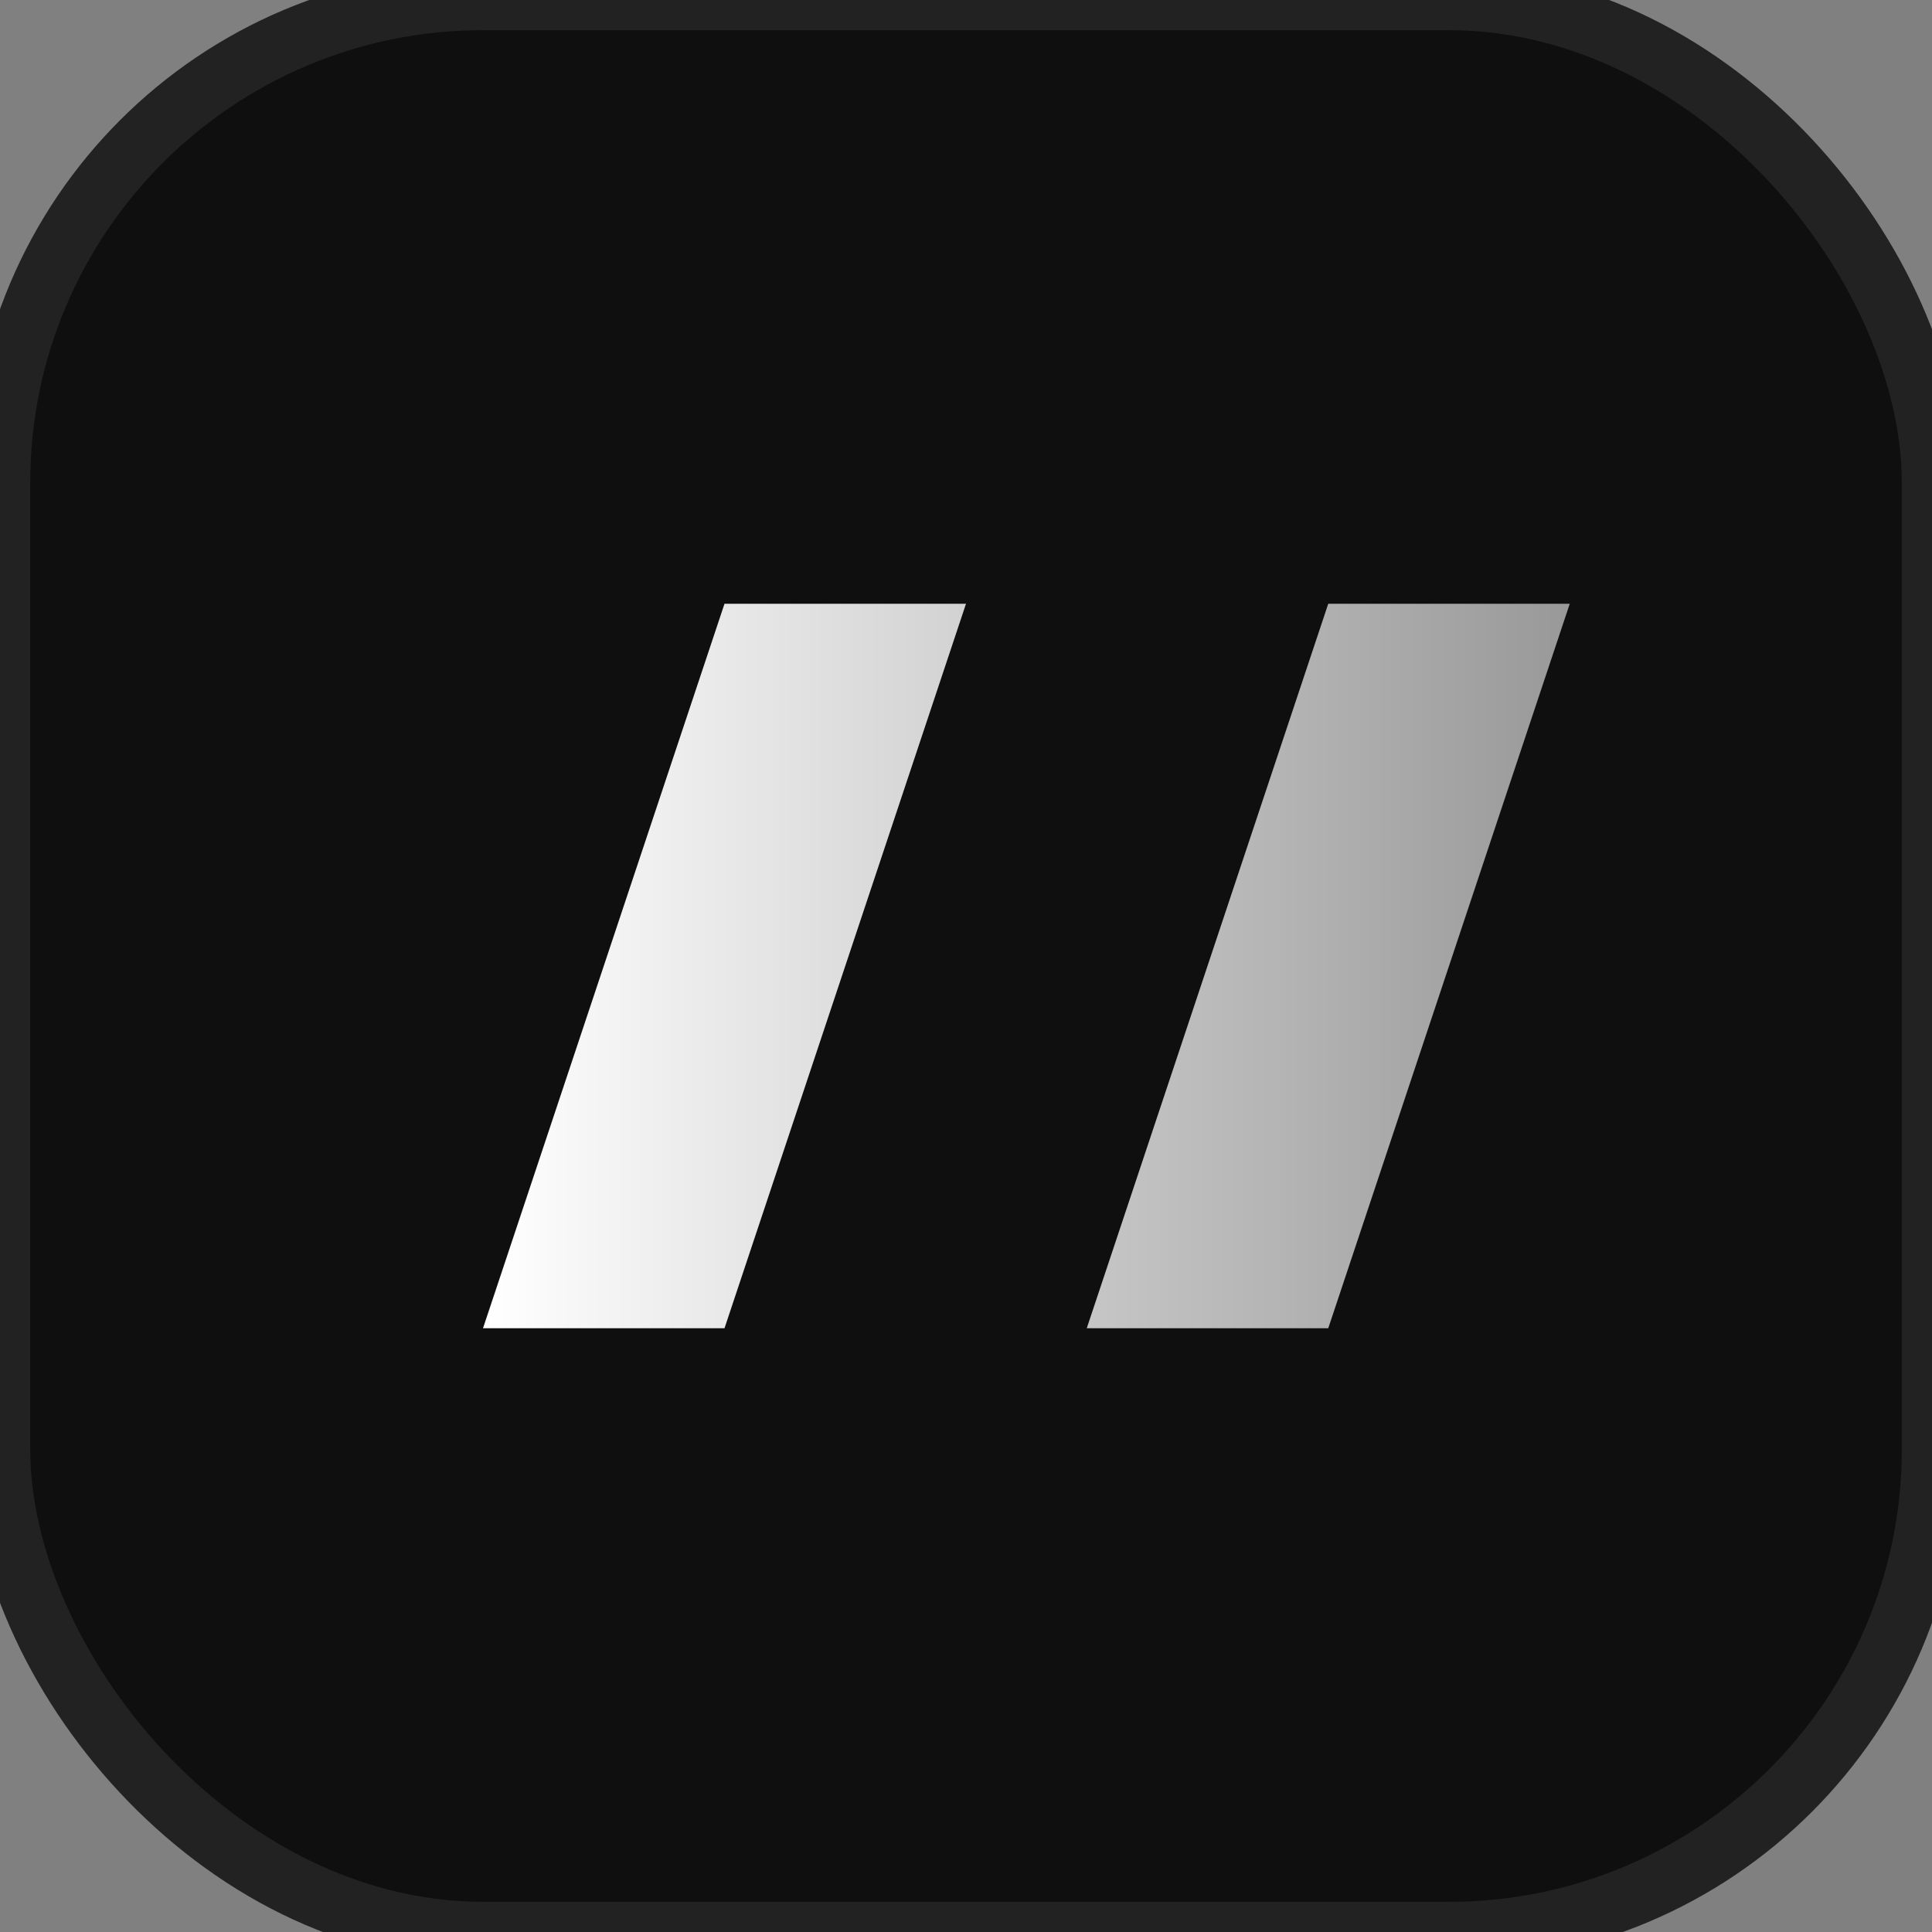 <svg xmlns="http://www.w3.org/2000/svg" viewBox="0 0 32 32">
  <rect x="0" y="0" width="32" height="32" fill="#808080" stroke="none"/>
  <defs><linearGradient id="g" x1="0" x2="1"><stop offset="0" stop-color="#fff"/><stop offset="1" stop-color="#999"/></linearGradient></defs>
  <rect width="32" height="32" rx="8" fill="#0f0f0f" stroke="#222"/>
  <path d="M8 22l4-12h4l-4 12h-4zm10 0l4-12h4l-4 12h-4z" fill="url(#g)"/>
</svg>

